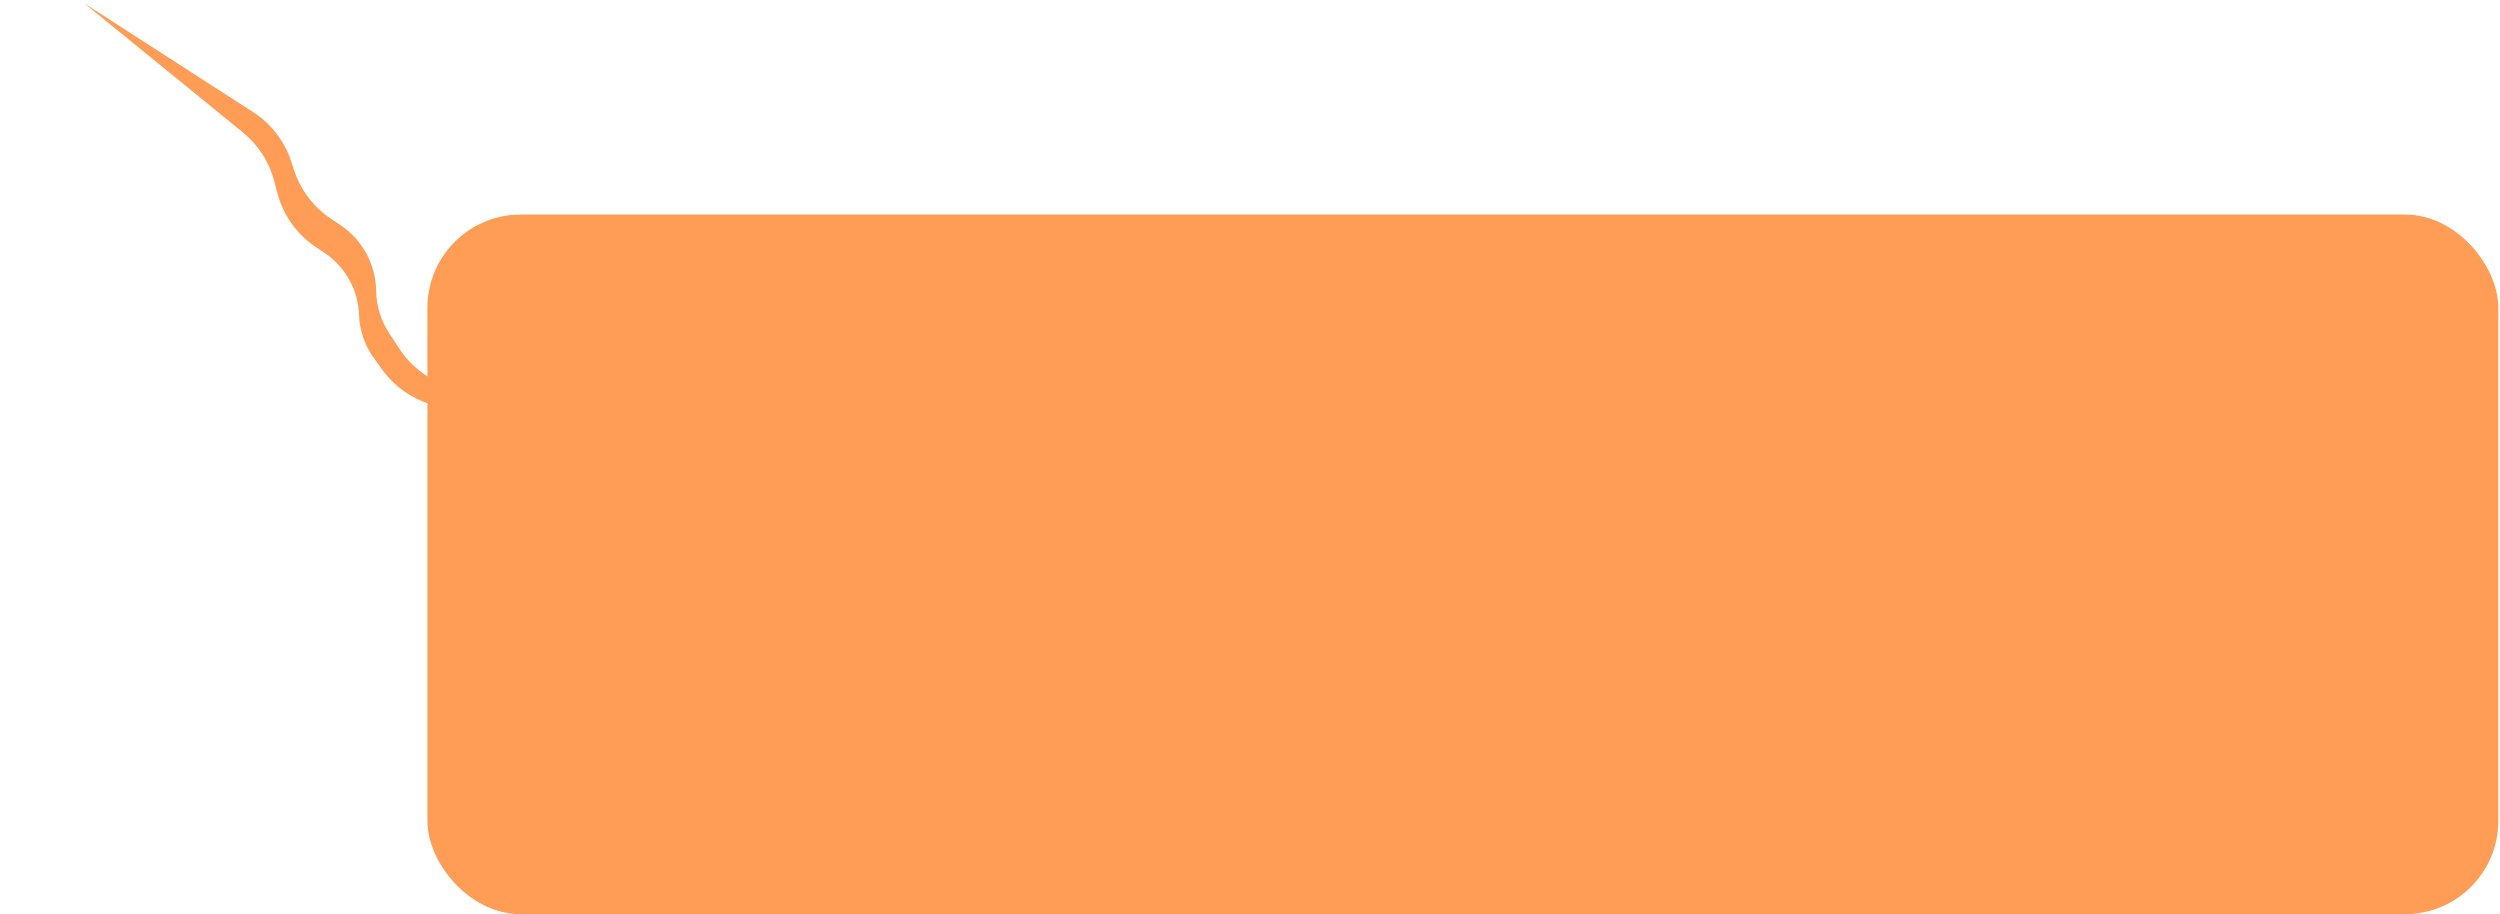 <?xml version="1.0" encoding="UTF-8"?> <svg xmlns="http://www.w3.org/2000/svg" width="536" height="196" viewBox="0 0 536 196" fill="none"><rect x="91.64" y="46" width="444" height="150" rx="20" fill="#FF9C55"></rect><path d="M54.274 24.044L18.078 0.711L52.078 28.385C55.373 31.067 57.729 34.729 58.803 38.84L59.468 41.385C60.705 46.117 63.632 50.232 67.697 52.952L69.569 54.204C74.039 57.194 76.797 62.152 76.98 67.526C77.094 70.873 78.211 74.107 80.185 76.811L82.03 79.339C85.032 83.451 89.488 86.263 94.492 87.203L154.64 98.5L97.144 83.088C92.41 81.819 88.307 78.856 85.614 74.762L83.48 71.518C81.68 68.781 80.695 65.59 80.642 62.315C80.549 56.655 77.687 51.4 72.982 48.253L70.936 46.884C67.216 44.394 64.438 40.729 63.047 36.474L62.448 34.641C61.021 30.275 58.135 26.533 54.274 24.044Z" fill="#FF9C55"></path></svg> 